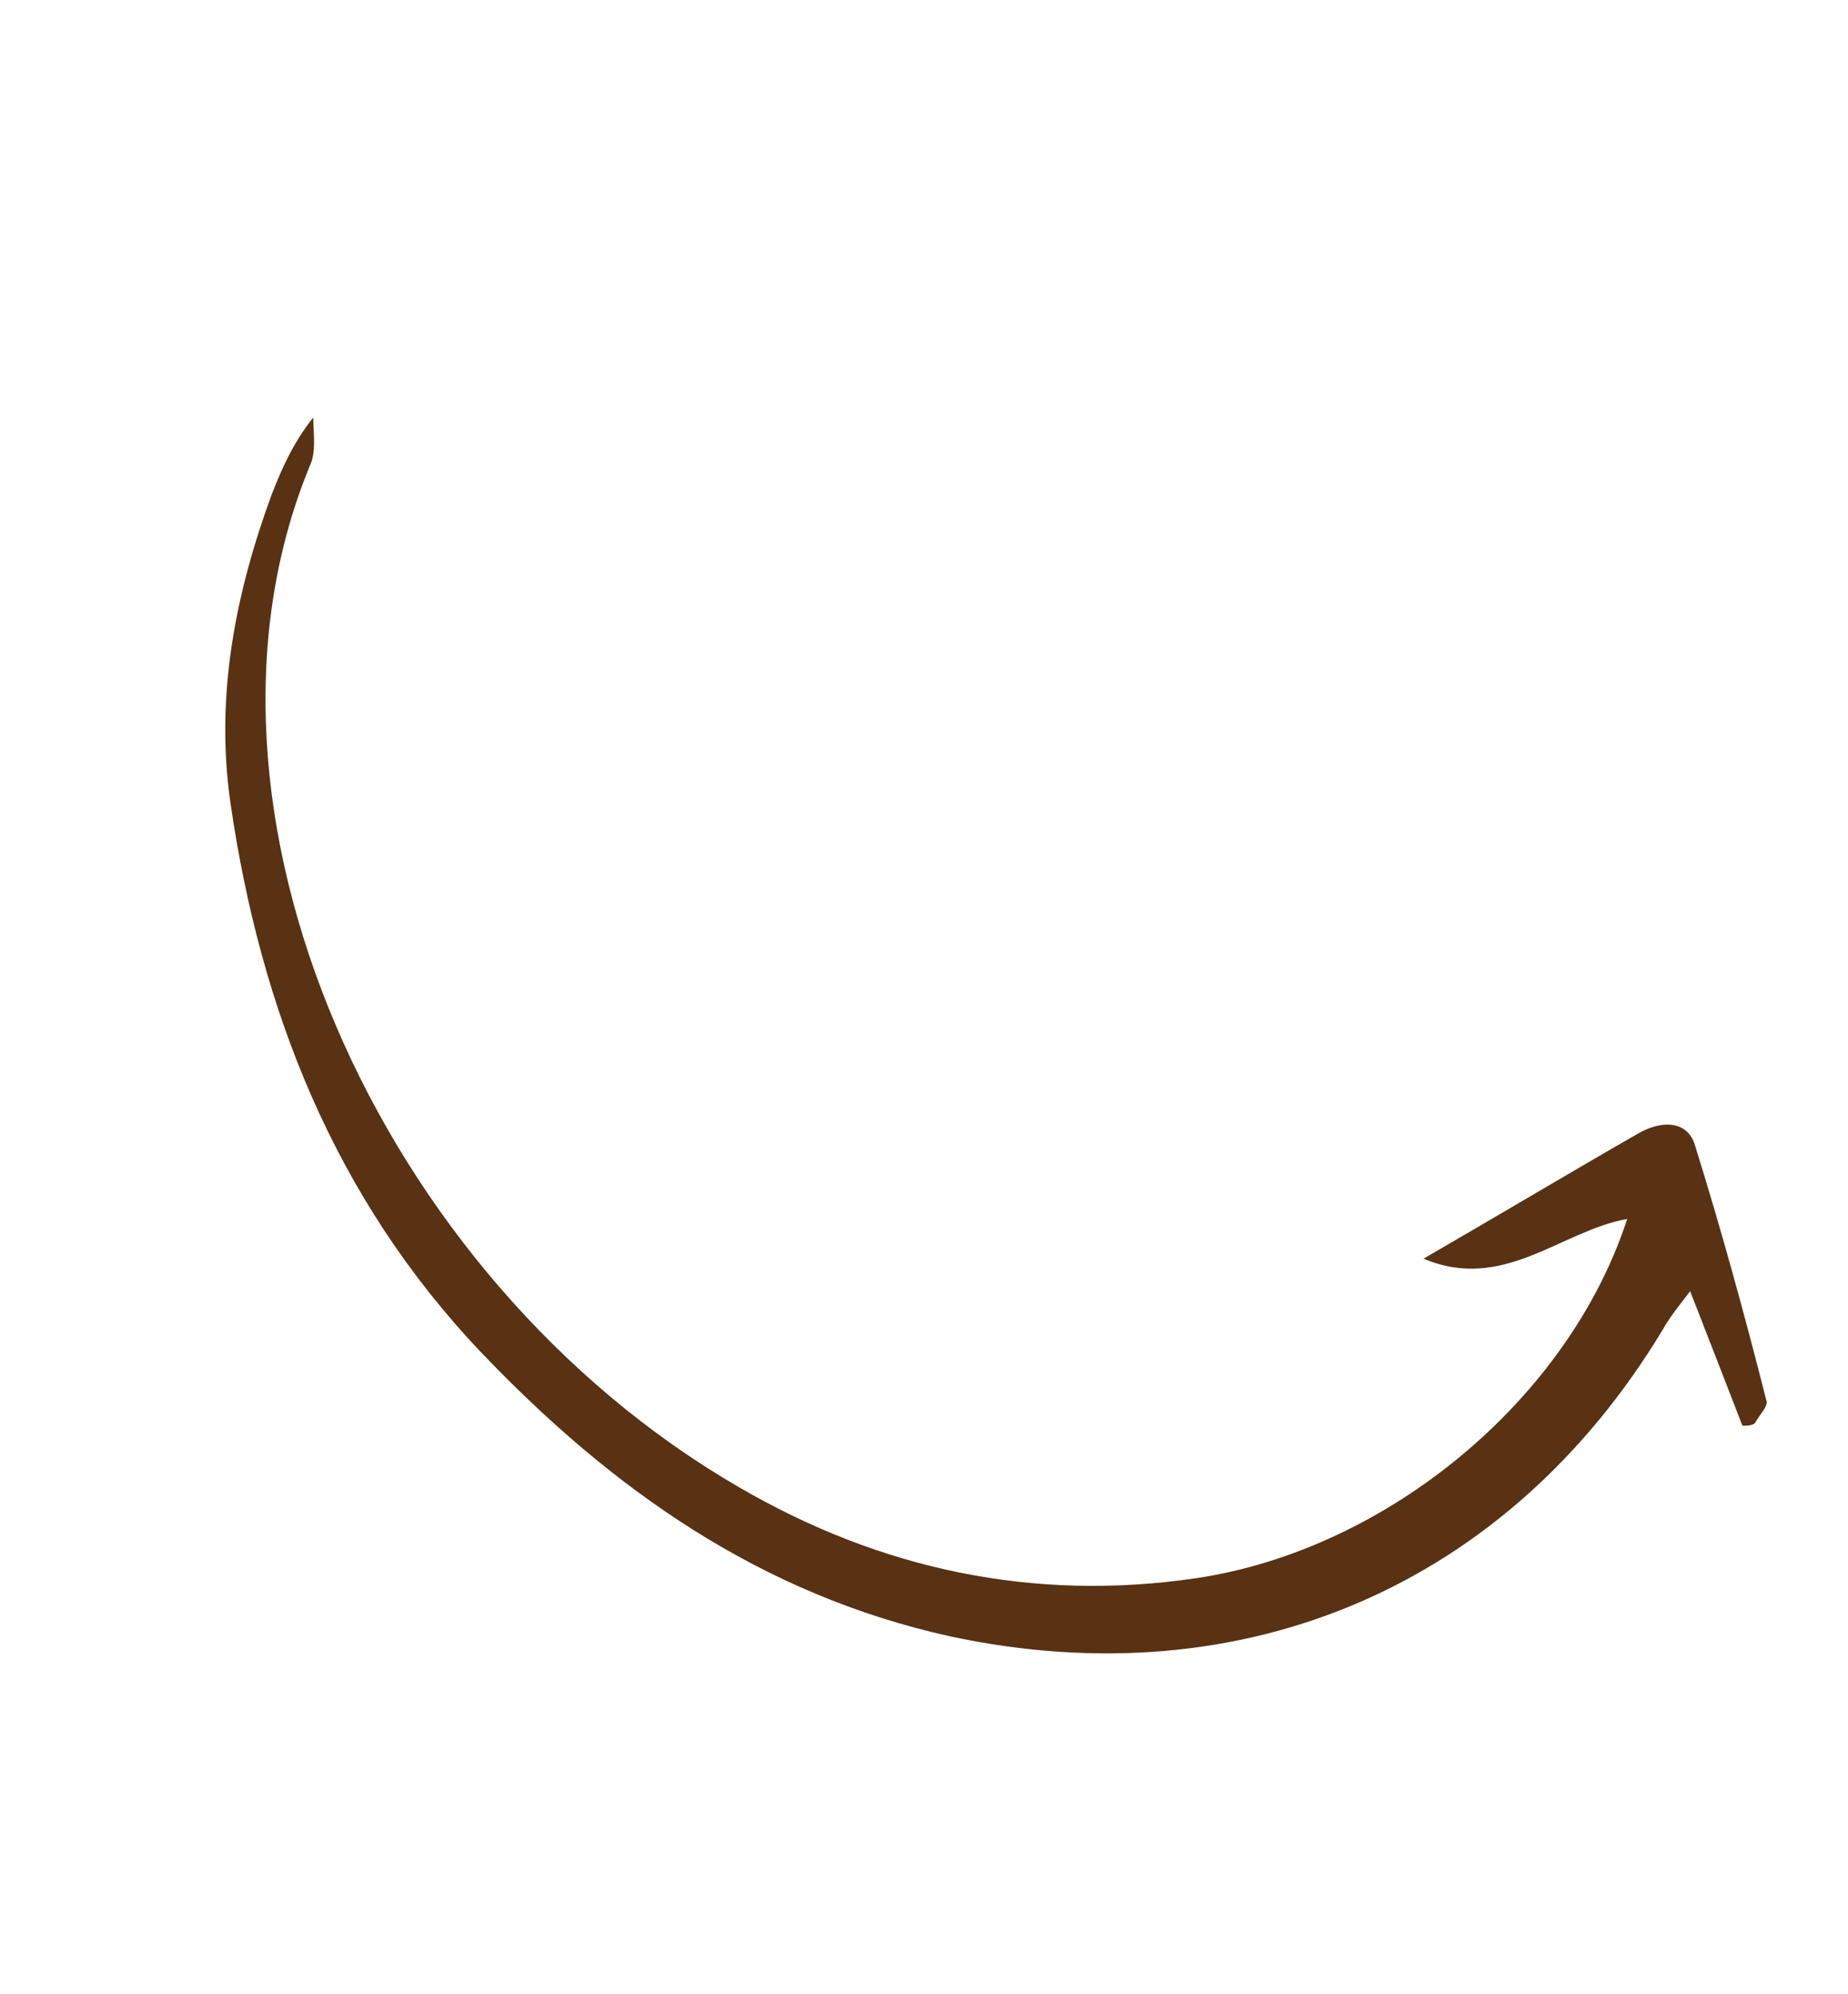 <svg width="165" height="178" viewBox="0 0 165 178" fill="none" xmlns="http://www.w3.org/2000/svg">
<g clip-path="url(#clip0_1214_1717)">
<path d="M155.573 127.271C154.113 123.501 152.652 119.731 150.905 115.263C149.856 116.645 149.099 117.553 148.474 118.672C134.67 141.564 111.042 151.703 84.809 146.069C67.975 142.345 54.717 133.04 42.977 120.746C29.872 106.962 23.26 90.169 20.575 71.669C19.207 62.142 21.005 52.989 24.279 44.087C25.188 41.77 26.161 39.558 27.966 37.268C27.986 38.717 28.243 40.312 27.683 41.536C15.071 72.018 33.705 114.081 65.987 132.765C78.621 140.12 92.305 143.023 106.817 140.882C123.865 138.335 140.039 124.932 145.287 108.814C139.344 109.873 134.251 115.373 127.1 112.36C134.007 108.364 140.213 104.657 146.379 101.121C148.456 99.978 150.699 100.047 151.348 102.274C153.714 109.865 155.803 117.483 157.721 125.061C157.877 125.548 157.055 126.351 156.722 126.996C156.576 127.233 156.022 127.285 155.573 127.271Z" fill="#583213"/>
</g>
<defs>
<clipPath id="clip0_1214_1717">
<rect width="144.178" height="103.573" fill="white" transform="translate(76.049 177.121) rotate(-121.834)"/>
</clipPath>
</defs>
</svg>
